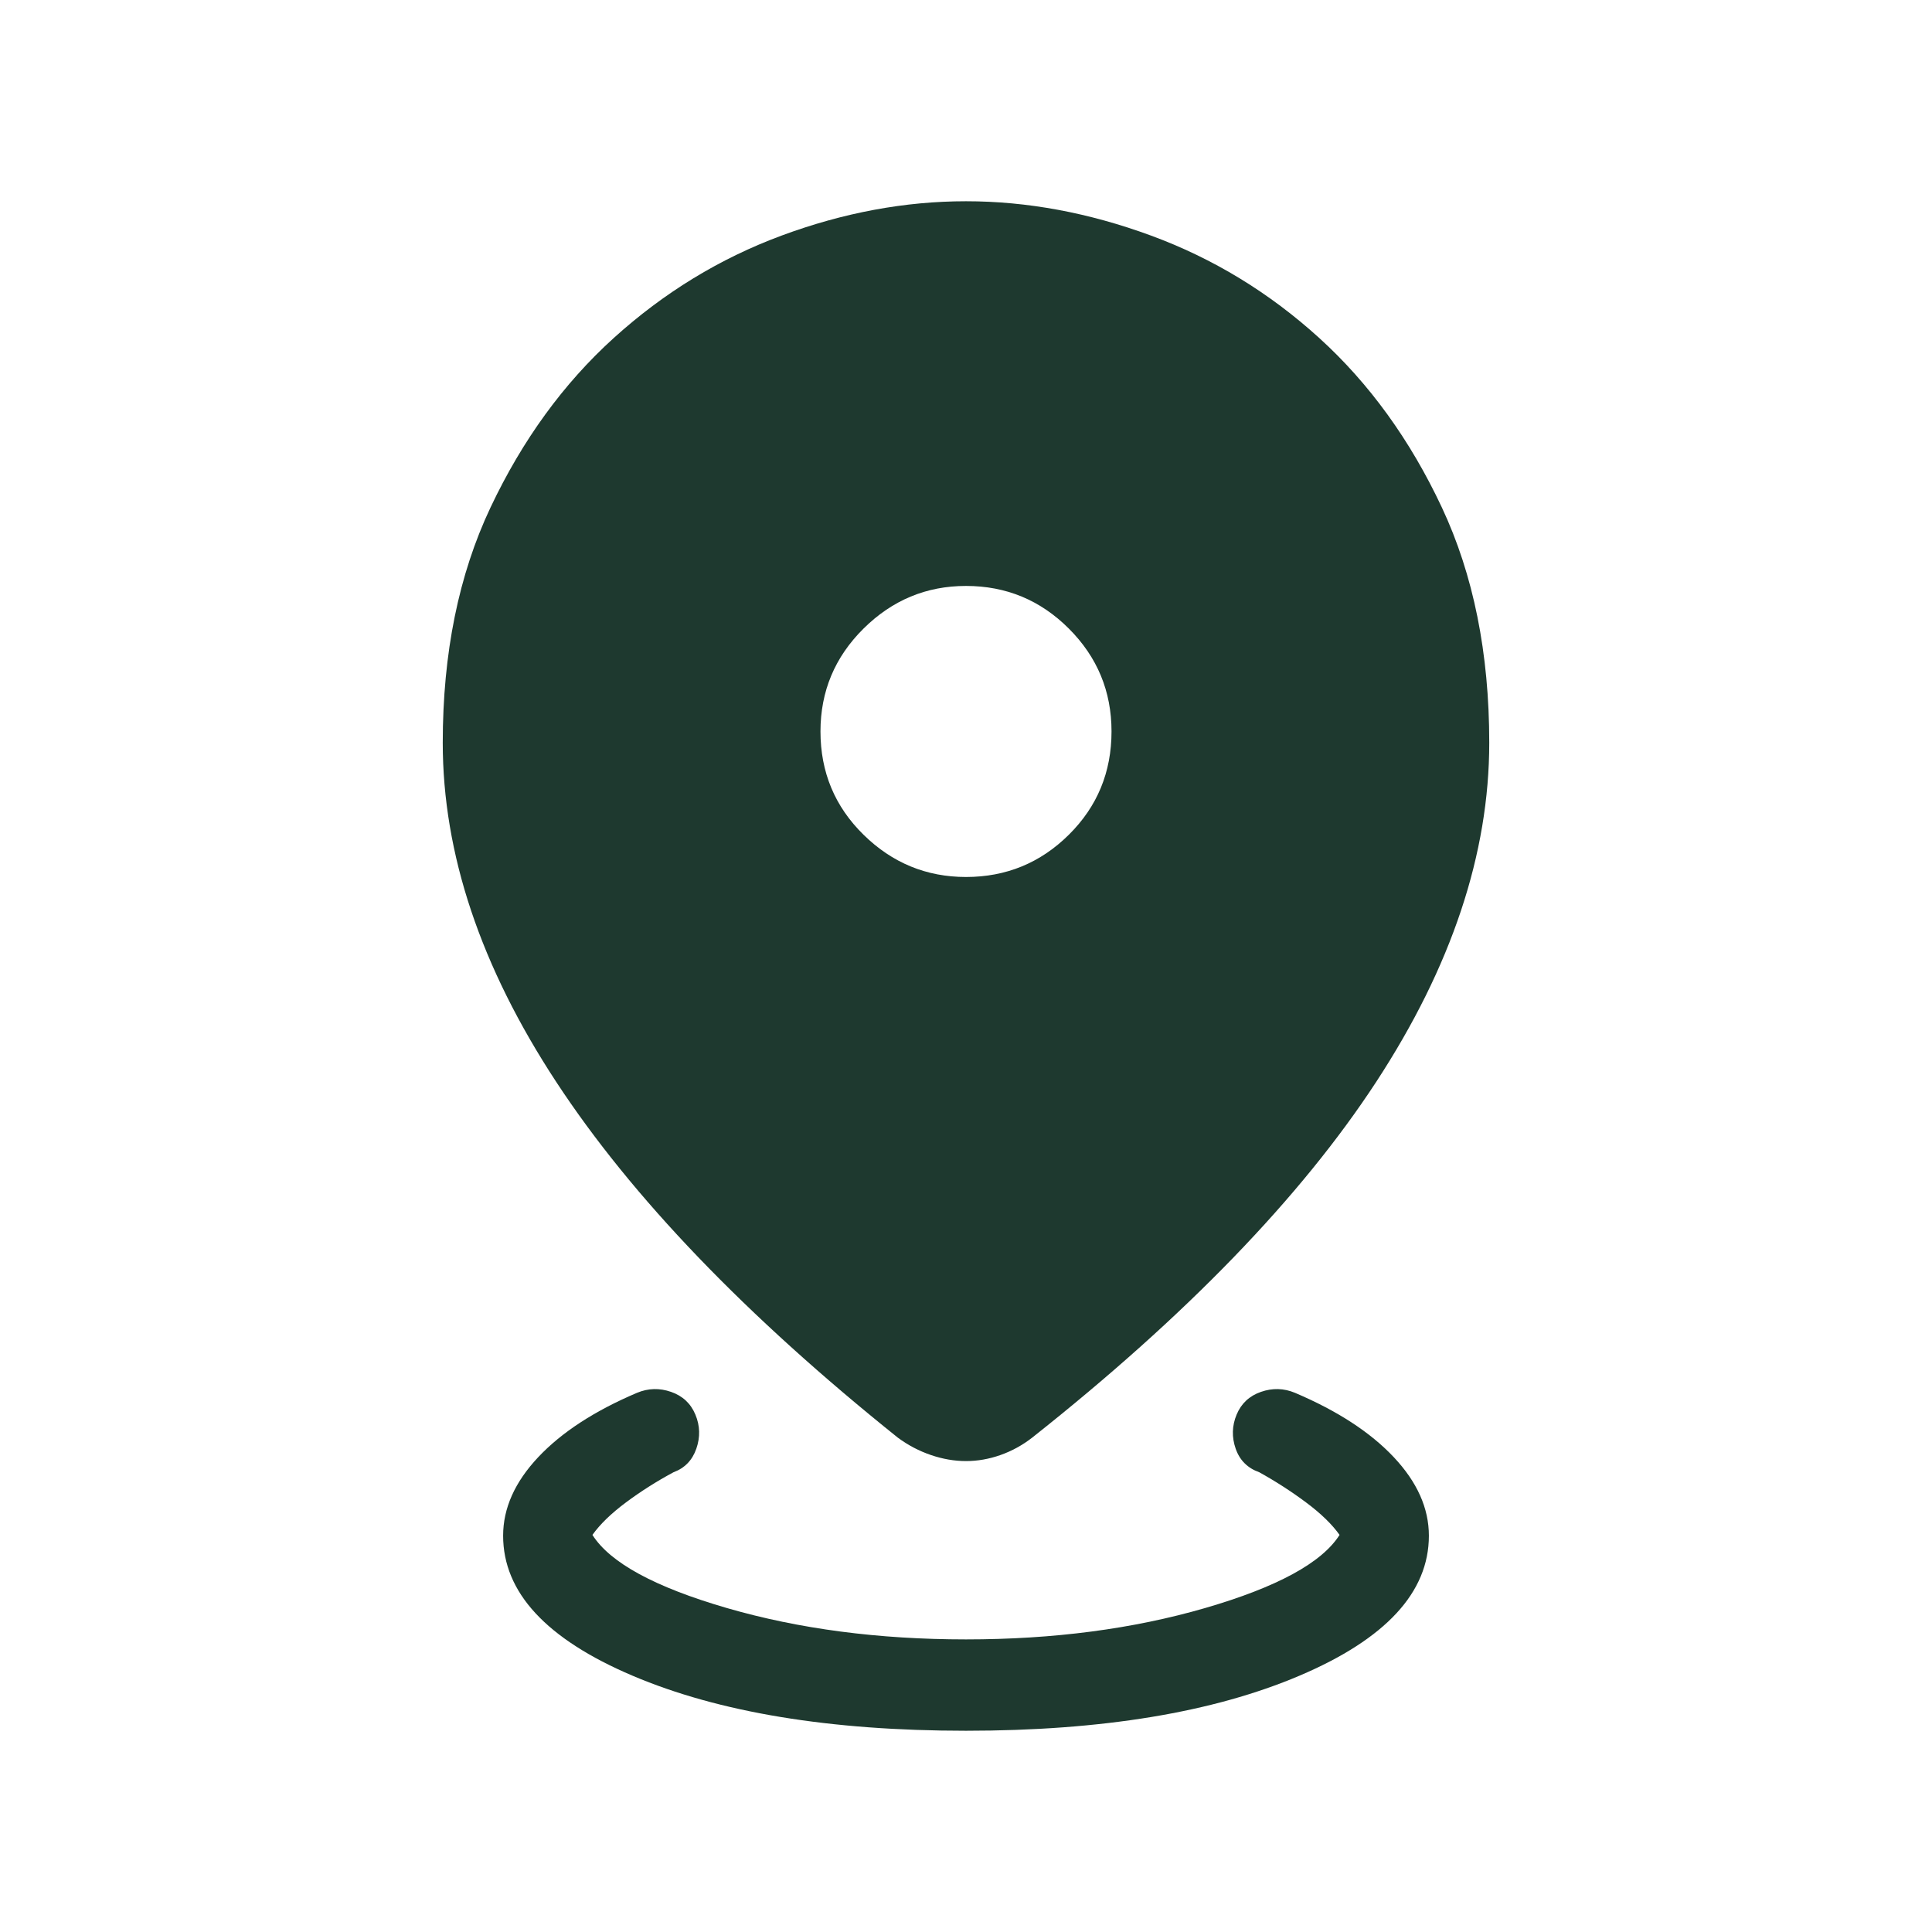 <svg xmlns="http://www.w3.org/2000/svg" height="48px" viewBox="0 -960 960 960" width="48px" fill="#1E392F"><path d="M480-100q-101.38 0-165.69-27.35Q250-154.69 250-196.92q0-20.47 17.42-39 17.43-18.54 49.12-32 8.31-3.46 16.92-.46 8.62 3 12.08 11.3 3.46 8.31.46 16.93-3 8.61-11.31 11.69-12.61 6.77-23.65 15t-16.66 16.15q13.16 20.77 66.85 36.35 53.69 15.57 118.77 15.57t118.77-15.57q53.69-15.58 66.85-36.35-5.62-7.92-16.66-16.15-11.04-8.23-23.27-15-8.69-3.08-11.69-11.69-3-8.62.46-16.93 3.46-8.3 12.08-11.3 8.61-3 16.92.46 31.69 13.46 49.12 32 17.42 18.53 17.42 39 0 42.23-64.31 69.57Q581.38-100 480-100Zm0-134q-8.62 0-17.42-3-8.81-3-16.43-8.62-113.38-90.84-169.76-176.77Q220-508.31 220-590.92q0-66.77 23.77-117 23.77-50.23 61.19-84.12 37.43-33.88 83.46-50.92Q434.46-860 480-860t91.88 17.04q46.35 17.04 83.66 50.92 37.3 33.89 60.88 84.12 23.58 50.23 23.58 117 0 82.61-56.19 168.53-56.2 85.93-170.96 176.77-7.23 5.62-15.73 8.62-8.5 3-17.12 3Zm0-290.23q29.92 0 51.11-21 21.2-21 21.2-51.31 0-29.92-21.2-51.11-21.19-21.2-51.11-21.2-29.54 0-50.92 21.2-21.39 21.19-21.39 51.11 0 30.31 21.39 51.31 21.38 21 50.92 21Z"/></svg>